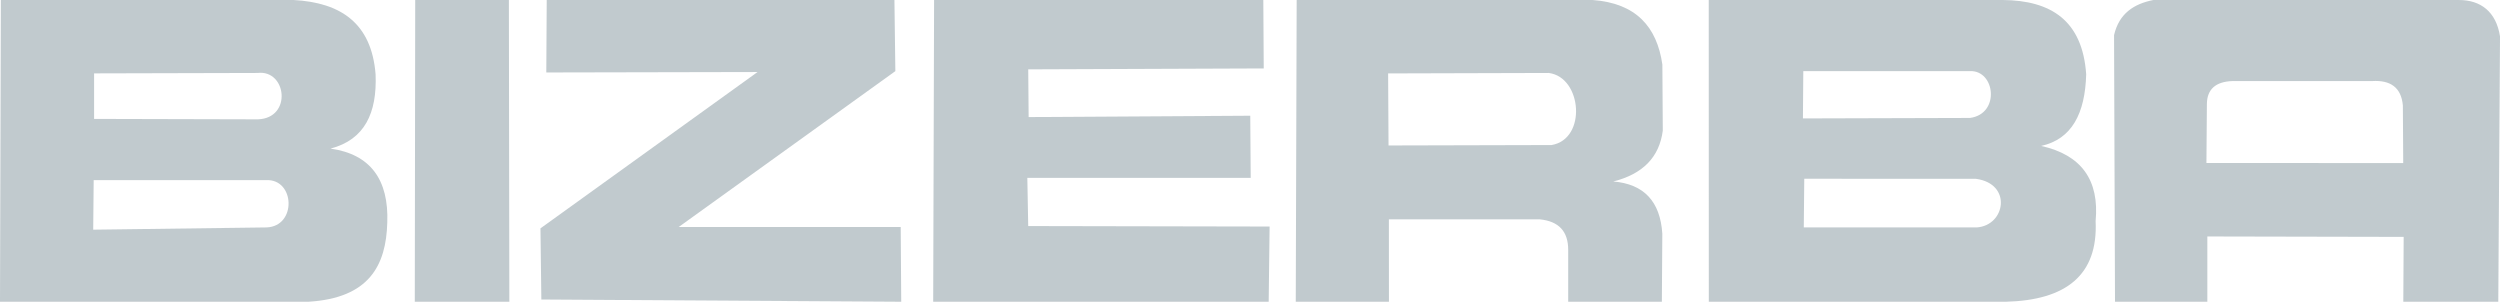 <?xml version="1.0" encoding="utf-8"?>
<!-- Generator: Adobe Illustrator 22.1.0, SVG Export Plug-In . SVG Version: 6.00 Build 0)  -->
<svg version="1.1" id="Layer_1" xmlns="http://www.w3.org/2000/svg" xmlns:xlink="http://www.w3.org/1999/xlink" x="0px" y="0px"
	 viewBox="0 0 2080.54 251.12" enable-background="new 0 0 2080.54 251.12" xml:space="preserve">
<path fill="#C1CACE" d="M275.06,123.67c28.42-7.43,38.81-29.57,37.51-61.79C309.19,19.03,283.36,2.15,244.32,0H0.71L0,251.11h256.67
	c50.53-3.03,64.67-30.14,65.63-65.96C323.61,149.71,308.41,128.33,275.06,123.67z M78.31,61.07c45.36-0.13,90.71-0.26,136.08-0.35
	c24.15-2.92,28.94,37.52,0.36,38.59L78.31,98.96V61.07z M221.87,189.26l-144.3,1.88l0.39-41.24h143.52
	C245.49,148.76,247.13,188.25,221.87,189.26z"/>
<polygon fill="#C1CACE" points="345.55,0 423.5,0 423.89,251.11 345.19,251.11 "/>
<polygon fill="#C1CACE" points="454.64,60.31 454.99,0 744.36,0 745.13,59.19 564.86,188.89 749.58,188.89 750.02,251.11 
	450.52,249.26 449.78,190.04 630.44,59.94 454.64,60.31 "/>
<polygon fill="#C1CACE" points="777.36,0 1051.35,0 1051.7,56.95 855.71,57.72 856.05,97.43 1040.48,96.31 1040.86,148.03 
	854.96,148.03 855.7,188.13 1056.59,188.53 1055.82,251.1 776.62,251.1 777.36,0 "/>
<path fill="#C1CACE" d="M1342.58,151.03c24.63-6.16,38.38-20.29,41.22-42.33c-0.12-18.32-0.22-36.66-0.35-54.97
	c-4.5-31.38-21.88-51.12-58.1-53.73h-246.24l-0.76,251.11h77.55l-0.05-68.57h125.6c15.78,1.55,23.68,10.04,23.63,25.49v43.09h77.95
	l0.38-56.59C1381.7,167.62,1368.07,153.13,1342.58,151.03z M1291.24,120.71l-135.68,0.35l-0.34-59.96l133.74-0.38
	C1316.6,64.29,1320.8,115.69,1291.24,120.71z"/>
<path fill="#C1CACE" d="M1698.69,121.45c25.64-5.66,36.59-27.19,37.47-59.61c-3.08-45.04-29.63-61.49-69.34-61.84h-244.78
	l0.06,251.12h246.98c50.4-1.22,77.01-22.22,74.93-67.08C1747.22,149.78,1732.13,128.89,1698.69,121.45z M1500.74,59.19h138.69
	c20.95-0.91,25.38,35.54,0.05,38.96l-139.05,0.4L1500.74,59.19z M1645.13,189.26h-143.99l0.4-40.5l142.8,0.05
	C1674.82,152.86,1669.01,187.64,1645.13,189.26z"/>
<path fill="#C1CACE" d="M2046.24,0.01h-254.21c-16.12,3.21-28.48,11.12-32.68,29.23c0.28,73.96,0.53,147.93,0.79,221.87v0.01h76.84
	v-54.33l163.39,0.35l-0.3,53.98h79.04l1.44-220.76C2077.37,9.58,2064.28-0.04,2046.24,0.01z M1836.23,135.65l0.38-49.06
	c0.1-12.33,7.34-18.69,21.35-19.13h116.2c15.2-0.93,24.19,5.32,25.54,20.26l0.3,47.98L1836.23,135.65z"/>
</svg>
